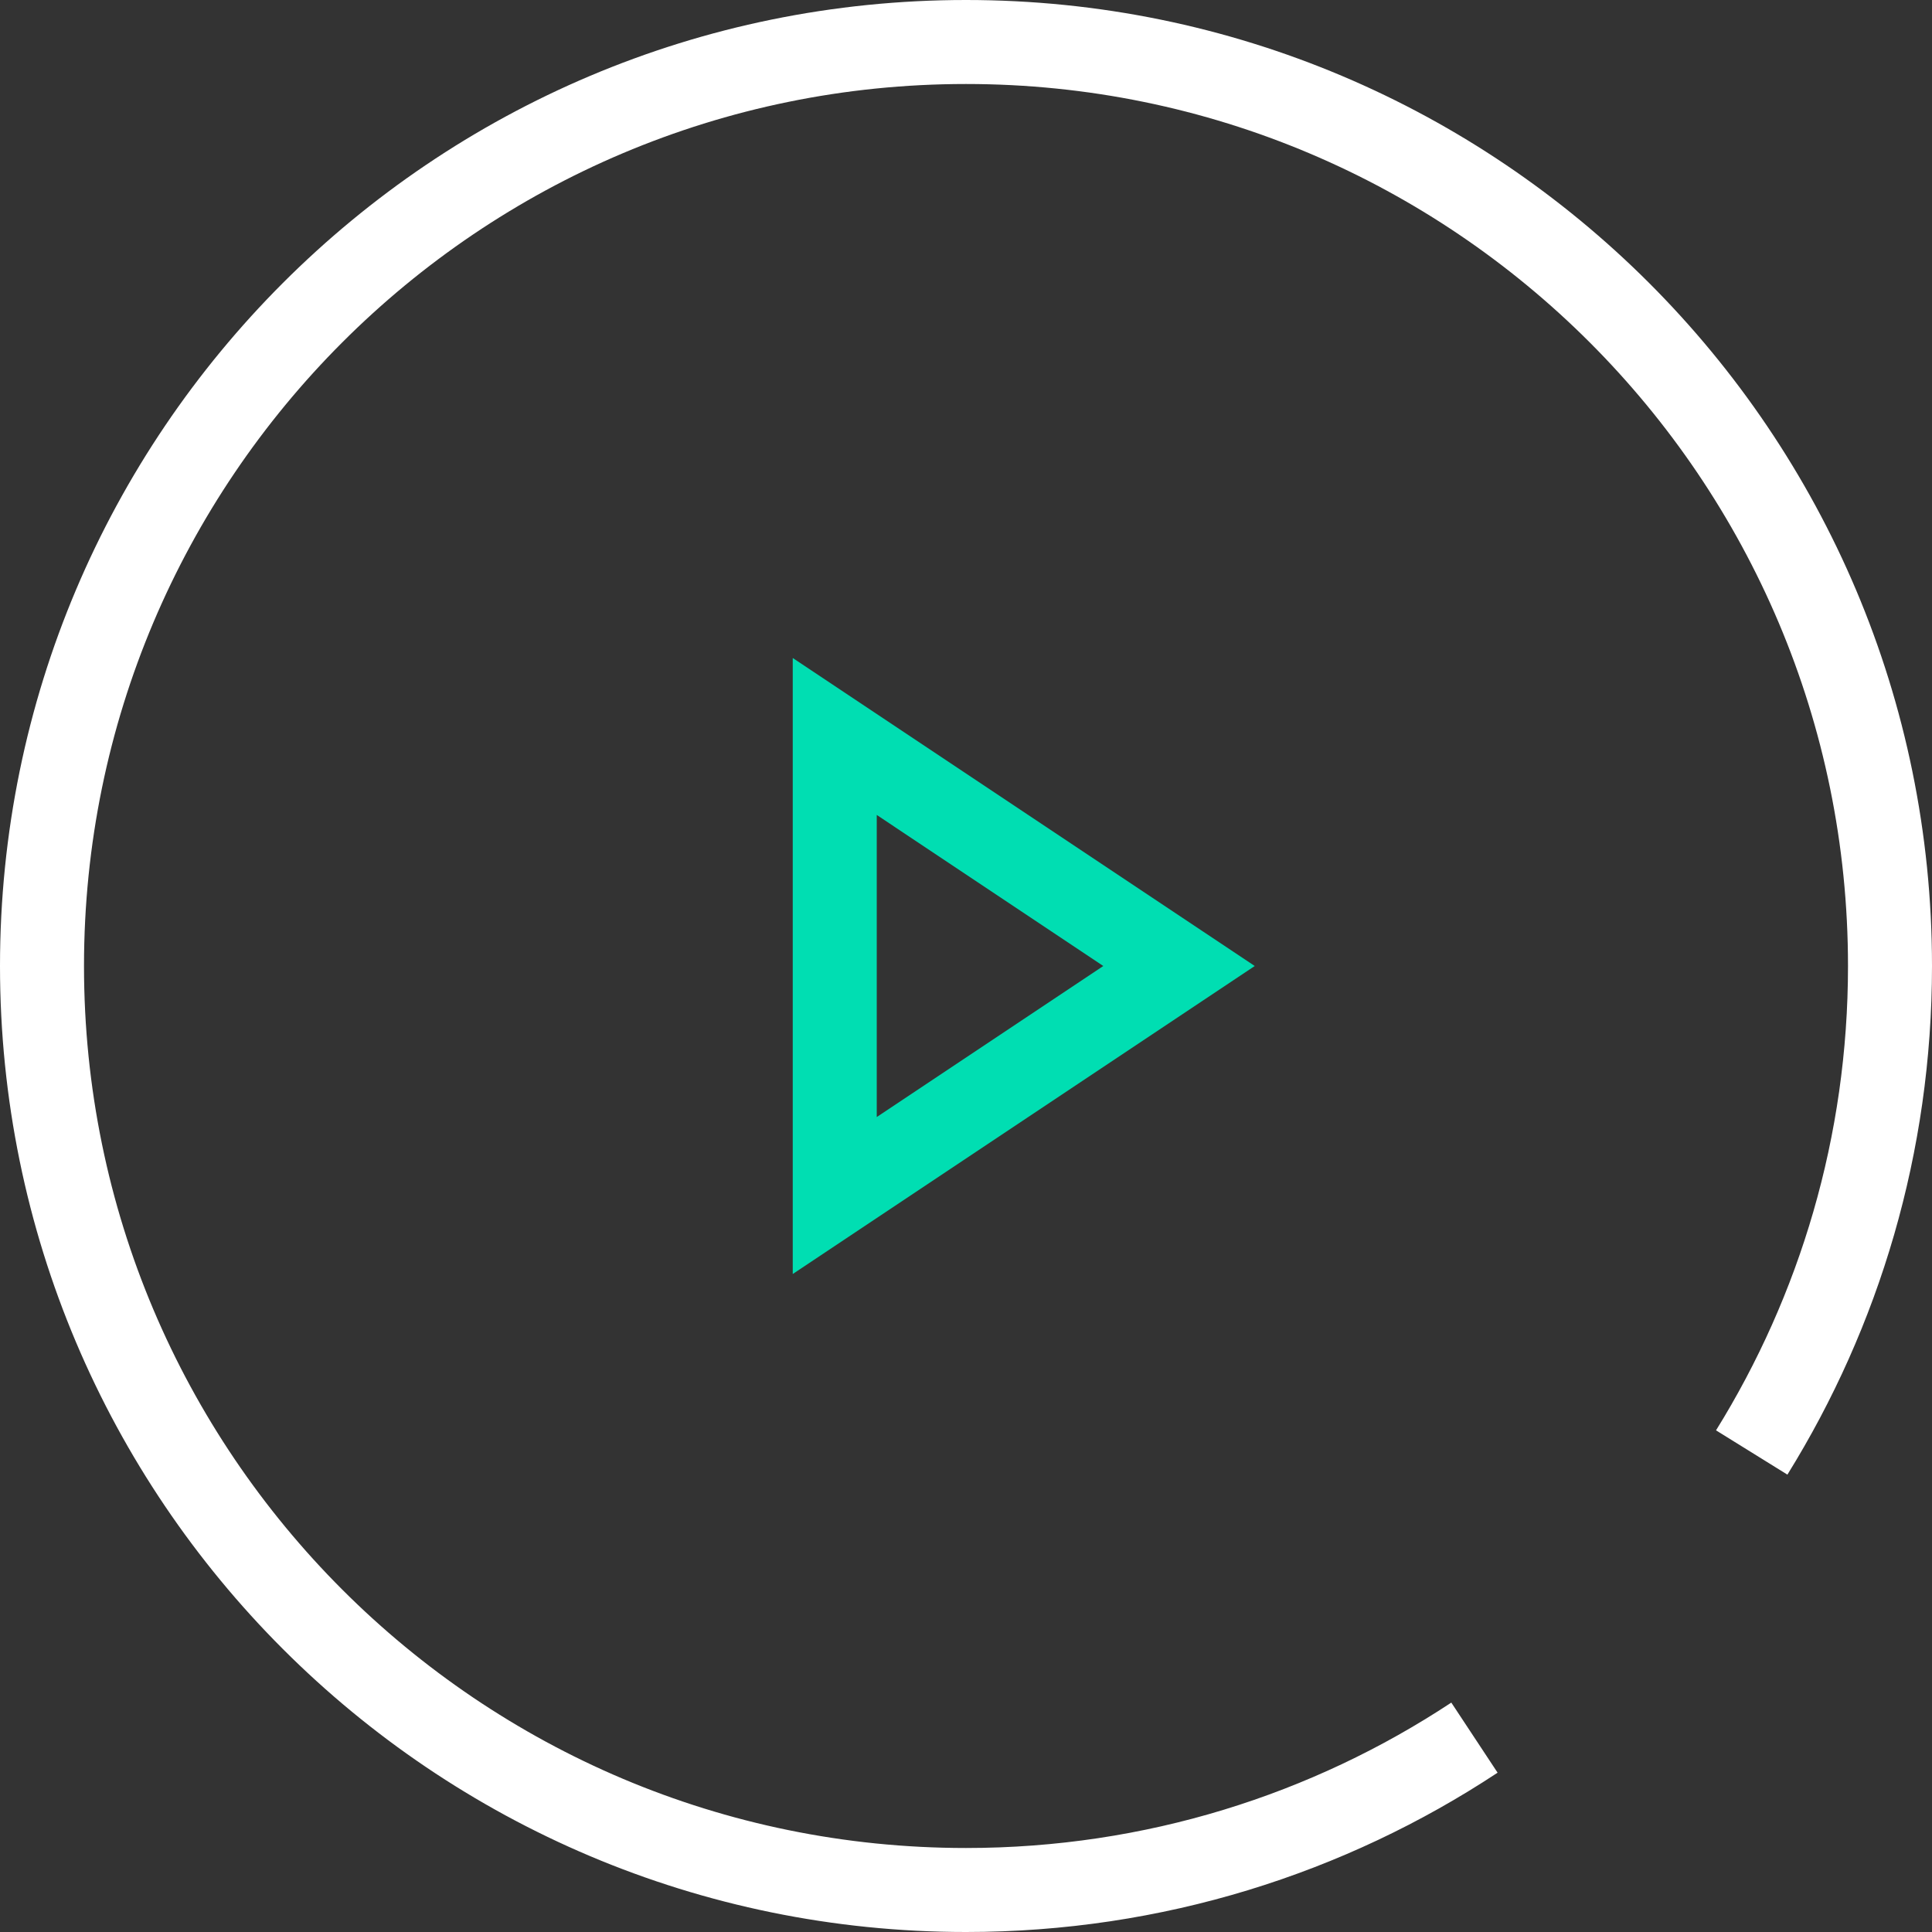 <?xml version="1.0" encoding="UTF-8"?>
<svg width="92px" height="92px" viewBox="0 0 92 92" version="1.1" xmlns="http://www.w3.org/2000/svg" xmlns:xlink="http://www.w3.org/1999/xlink">
    <rect x="0" y="0" width="92" height="92" fill="#333333" stroke="none"/>
    <!-- Generator: Sketch 53 (72520) - https://sketchapp.com -->
    <title>play</title>
    <desc>Created with Sketch.</desc>
    <g id="Web" stroke="none" stroke-width="1" fill="none" fill-rule="evenodd">
        <g id="1.0-Strona-główna" transform="translate(-749, -5470)" stroke-width="4">
            <g id="Stacked-Group" transform="translate(-274, -156)">
                <g id="#-video" transform="translate(44, 5334)">
                    <g id="Group-15" transform="translate(843, 294)">
                        <g id="play" transform="translate(138, 0)">
                            <path d="M46.75,36.606 L35.82,53 L57.68,53 L46.75,36.606 Z" id="Triangle" stroke="#00DEB2" transform="translate(46.75, 44) rotate(-270) translate(-46.75, -44) "></path>
                            <path d="M81.415,67.166 C85.589,60.438 88,52.501 88,44 C88,19.699 68.301,0 44,0 C19.699,0 0,19.699 0,44 C0,68.301 19.699,88 44,88 C52.945,88 61.267,85.331 68.212,80.745" id="Oval" stroke="#FFFFFF"></path>
                        </g>
                    </g>
                </g>
            </g>
        </g>
    </g>
</svg>